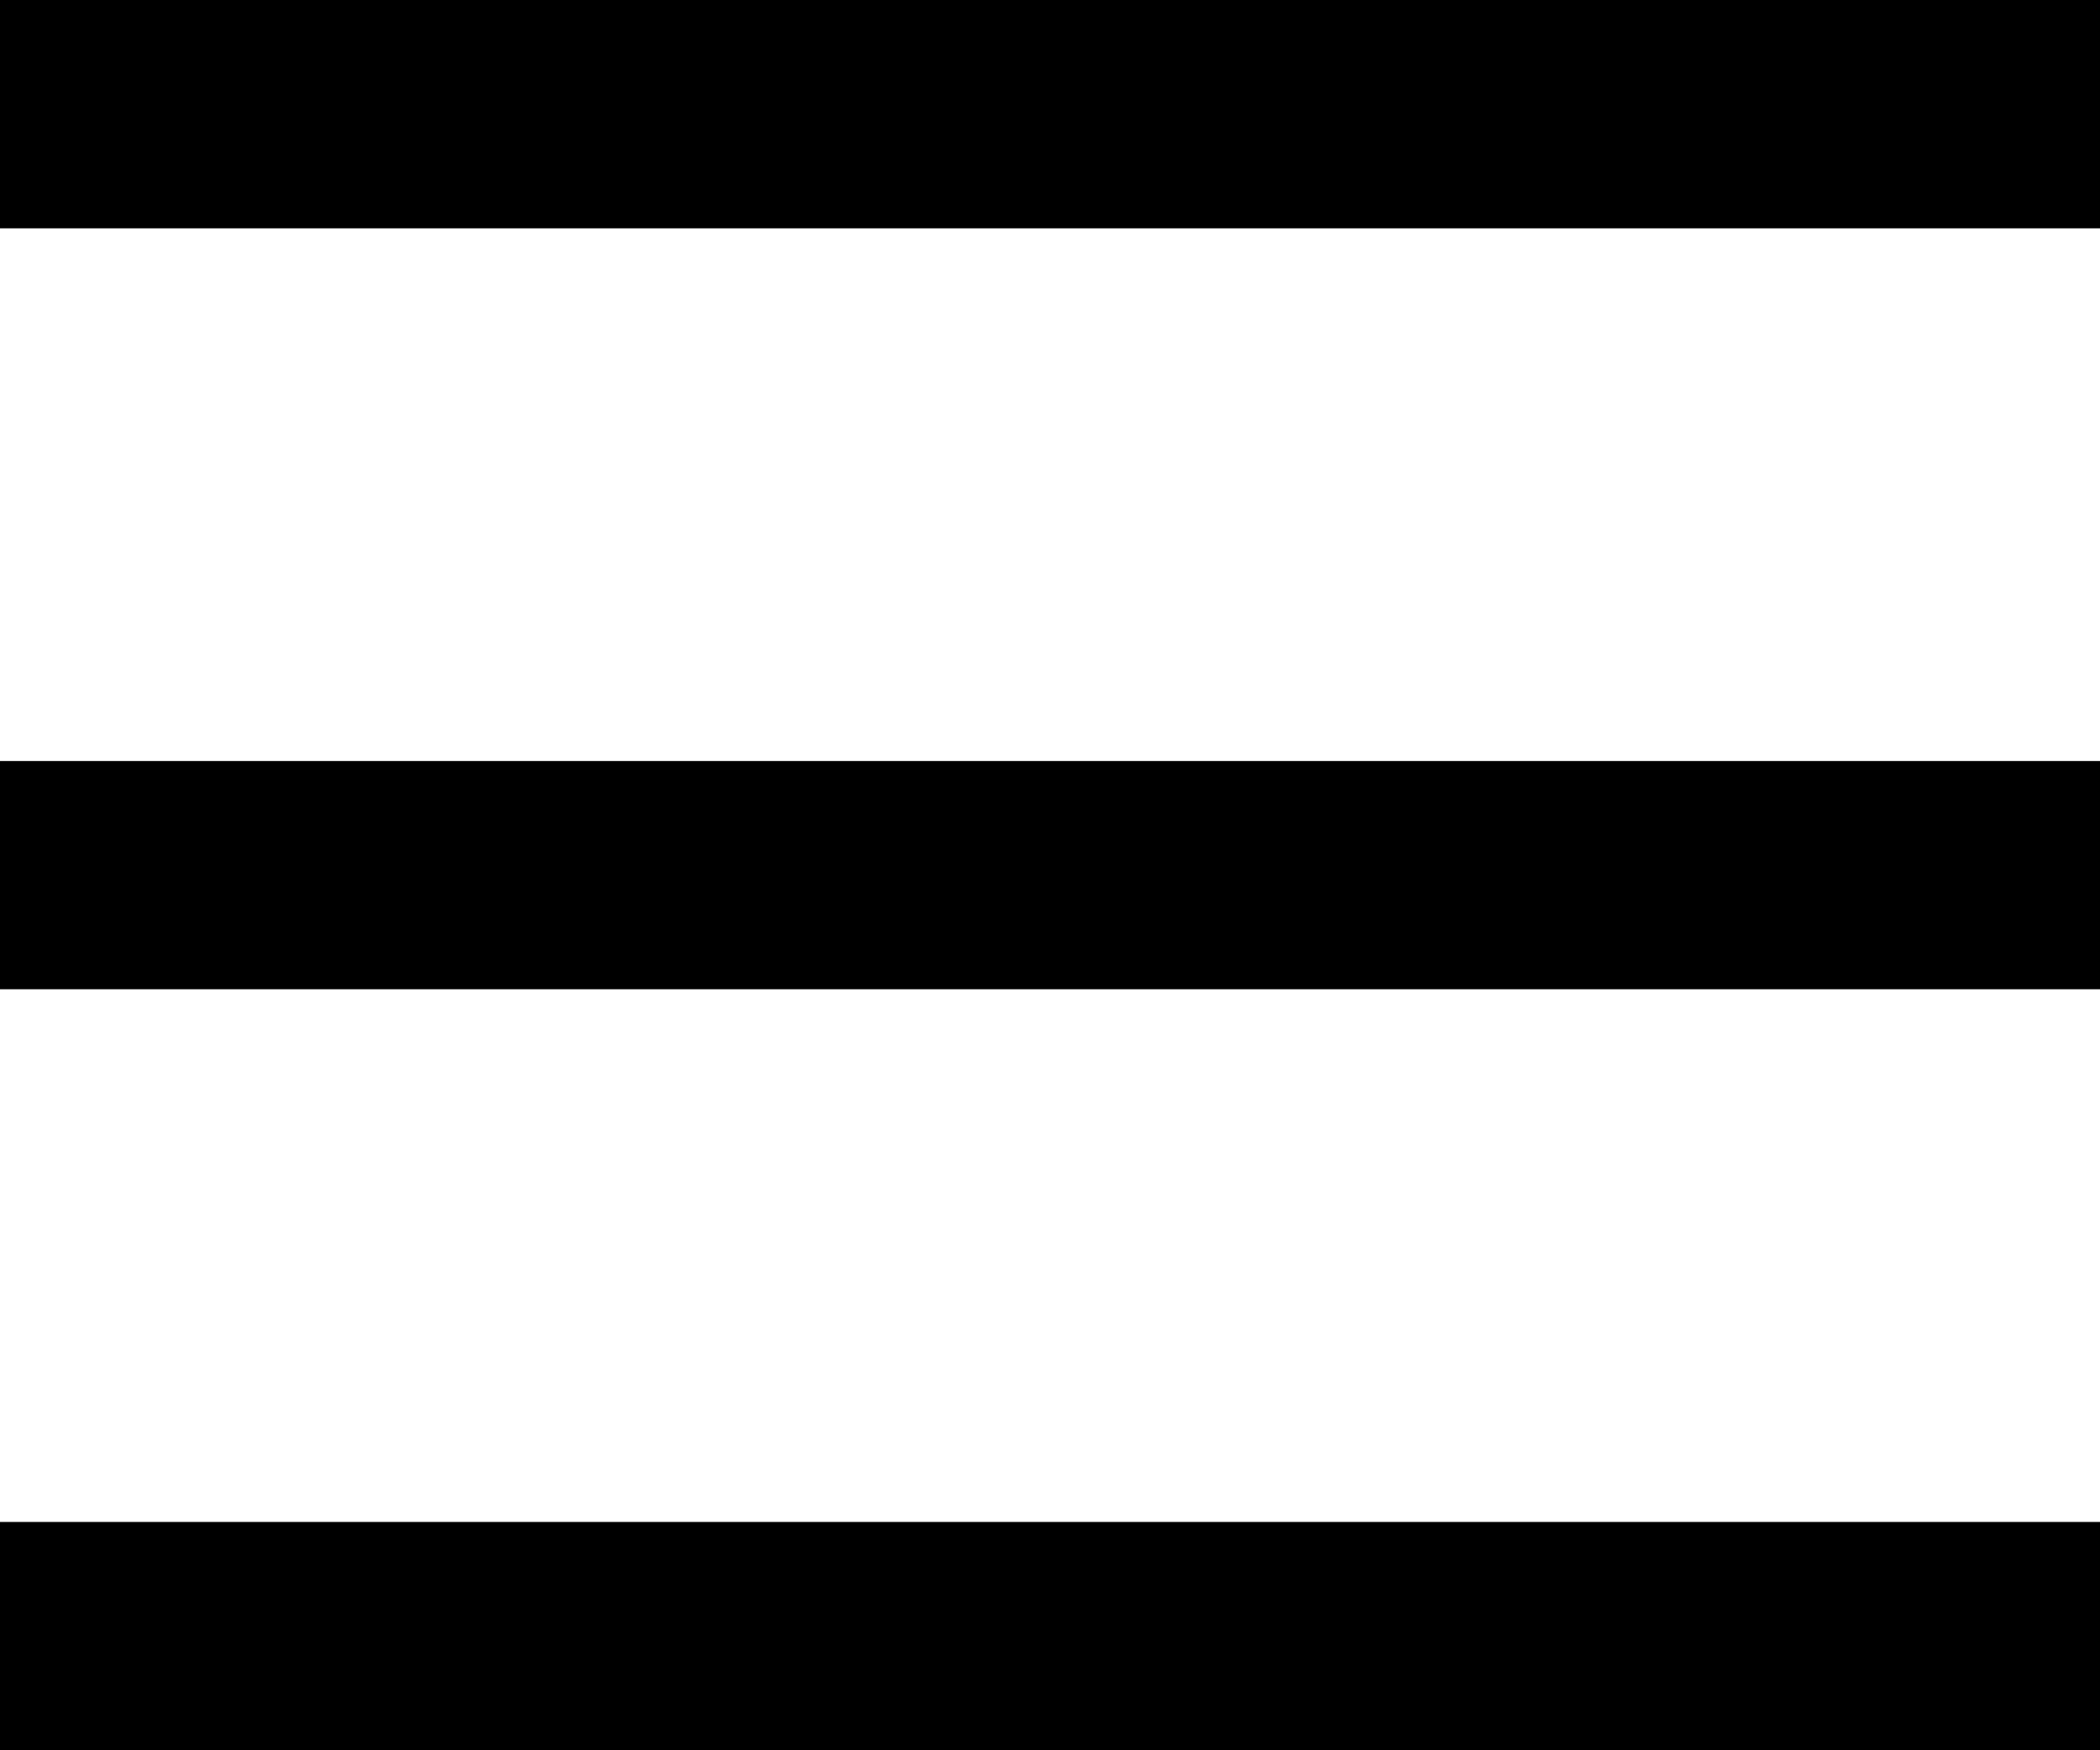 <?xml version="1.0" encoding="UTF-8"?>
<svg width="24px" height="20px" viewBox="0 0 24 20" version="1.1" xmlns="http://www.w3.org/2000/svg" xmlns:xlink="http://www.w3.org/1999/xlink">
    <title>bars-sharp-regular</title>
    <g id="Interface-Deisgn" stroke="none" stroke-width="1" fill="none" fill-rule="evenodd">
        <g id="Startseite-–-Mobile" transform="translate(-16, -22)" fill="#000000" fill-rule="nonzero">
            <g id="bars-sharp-regular" transform="translate(16, 22)">
                <path d="M0,0 L24,0 L24,2.609 L0,2.609 L0,0 Z M0,8.696 L24,8.696 L24,11.304 L0,11.304 L0,8.696 Z M24,17.391 L24,20 L0,20 L0,17.391 L24,17.391 Z" id="Shape"></path>
            </g>
        </g>
    </g>
</svg>